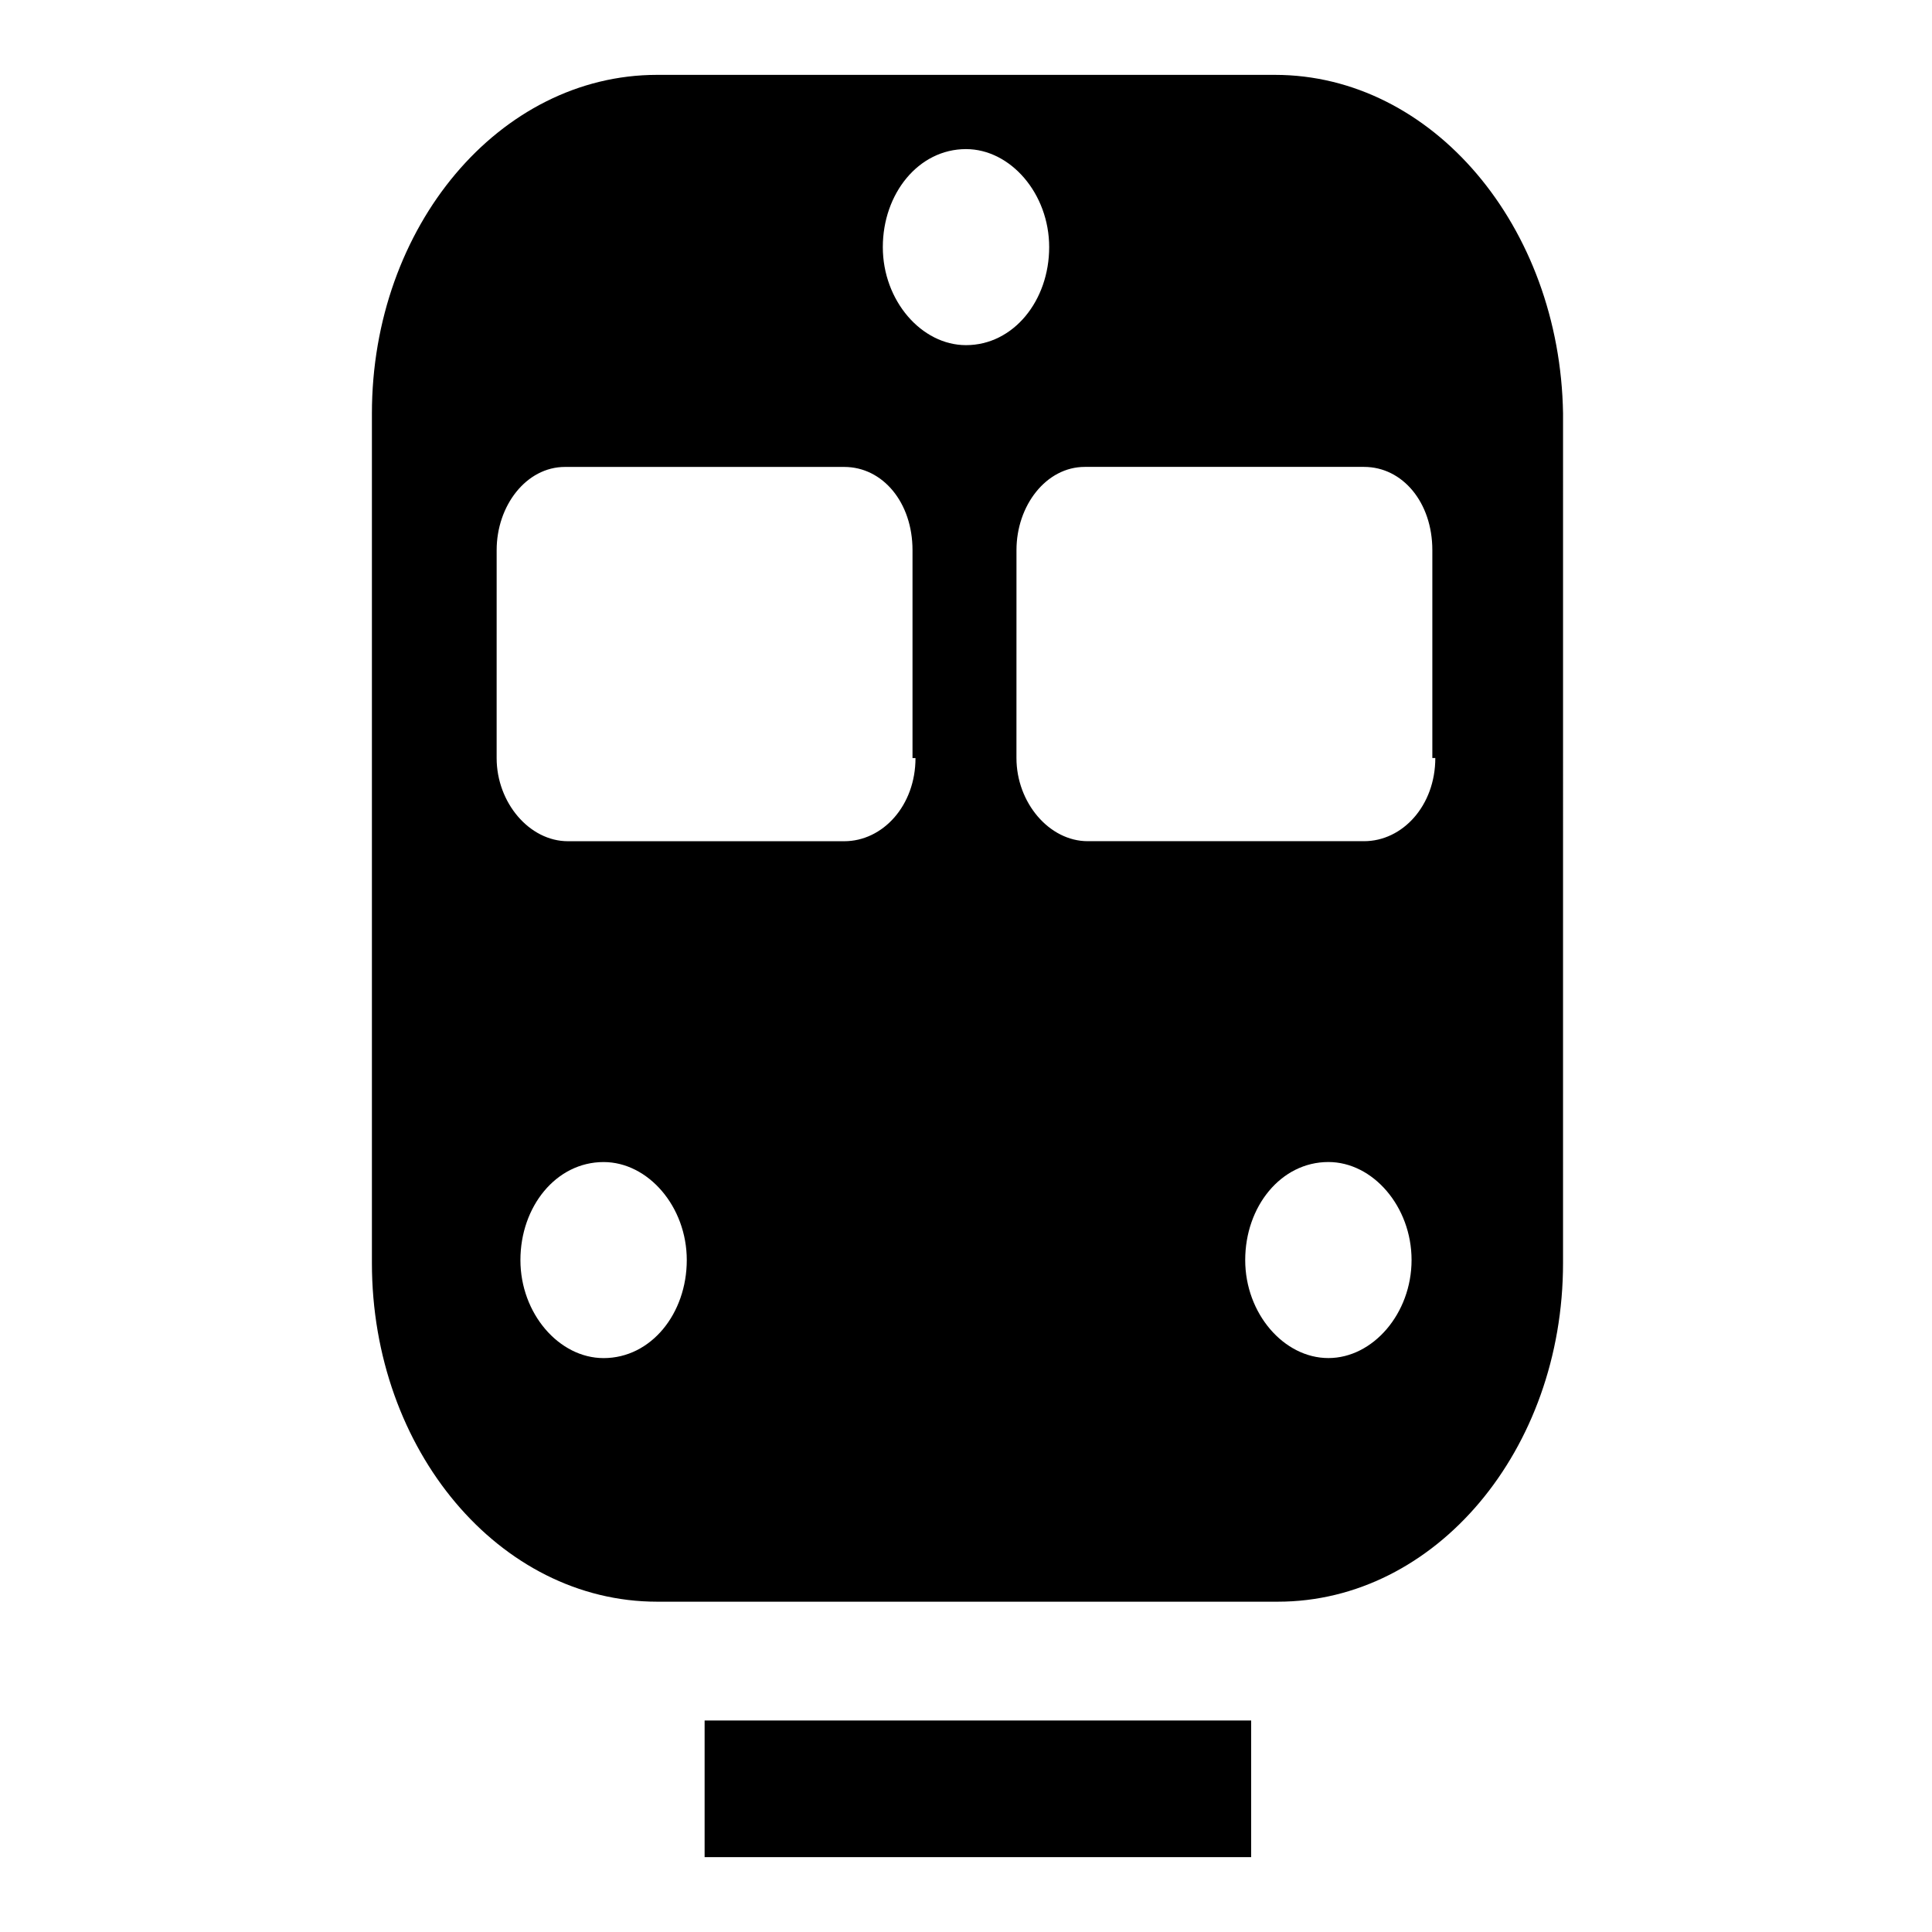 <?xml version="1.0" encoding="UTF-8"?>
<!-- The Best Svg Icon site in the world: iconSvg.co, Visit us! https://iconsvg.co -->
<svg fill="#000000" width="800px" height="800px" version="1.1" viewBox="144 144 512 512" xmlns="http://www.w3.org/2000/svg">
 <g>
  <path d="m481.87 163.84h-163.74c-41.723 0-75.57 40.148-75.57 89.742v225.14c0 49.594 33.852 89.742 75.57 89.742h164.52c41.723 0 75.57-40.148 75.57-89.742l0.004-225.14c-0.789-49.594-34.637-89.742-76.359-89.742zm-177.91 340.07c-11.809 0-22.043-11.809-22.043-25.977 0-14.168 9.445-25.977 22.043-25.977 11.809 0 22.043 11.809 22.043 25.977-0.004 14.168-9.449 25.977-22.043 25.977zm82.656-159.02c0 12.594-8.66 22.043-18.895 22.043h-73.211c-10.234 0-18.895-10.234-18.895-22.043l0.004-55.105c0-11.809 7.871-22.043 18.105-22.043h73.996c10.234 0 18.105 9.445 18.105 22.043v55.105zm-8.66-135.4c0-14.168 9.445-25.977 22.043-25.977 11.809 0 22.043 11.809 22.043 25.977 0 14.168-9.445 25.977-22.043 25.977-11.809 0-22.043-11.809-22.043-25.977zm118.08 294.41c-11.809 0-22.043-11.809-22.043-25.977 0-14.168 9.445-25.977 22.043-25.977 11.809 0 22.043 11.809 22.043 25.977-0.004 14.168-10.238 25.977-22.043 25.977zm28.336-159.02c0 12.594-8.66 22.043-18.895 22.043h-73.211c-10.234 0-18.895-10.234-18.895-22.043l0.008-55.105c0-11.809 7.871-22.043 18.105-22.043h73.996c10.234 0 18.105 9.445 18.105 22.043v55.105z"/>
  <path d="m330.73 599.95h144.84v36.211h-144.84z"/>
 </g>
</svg>